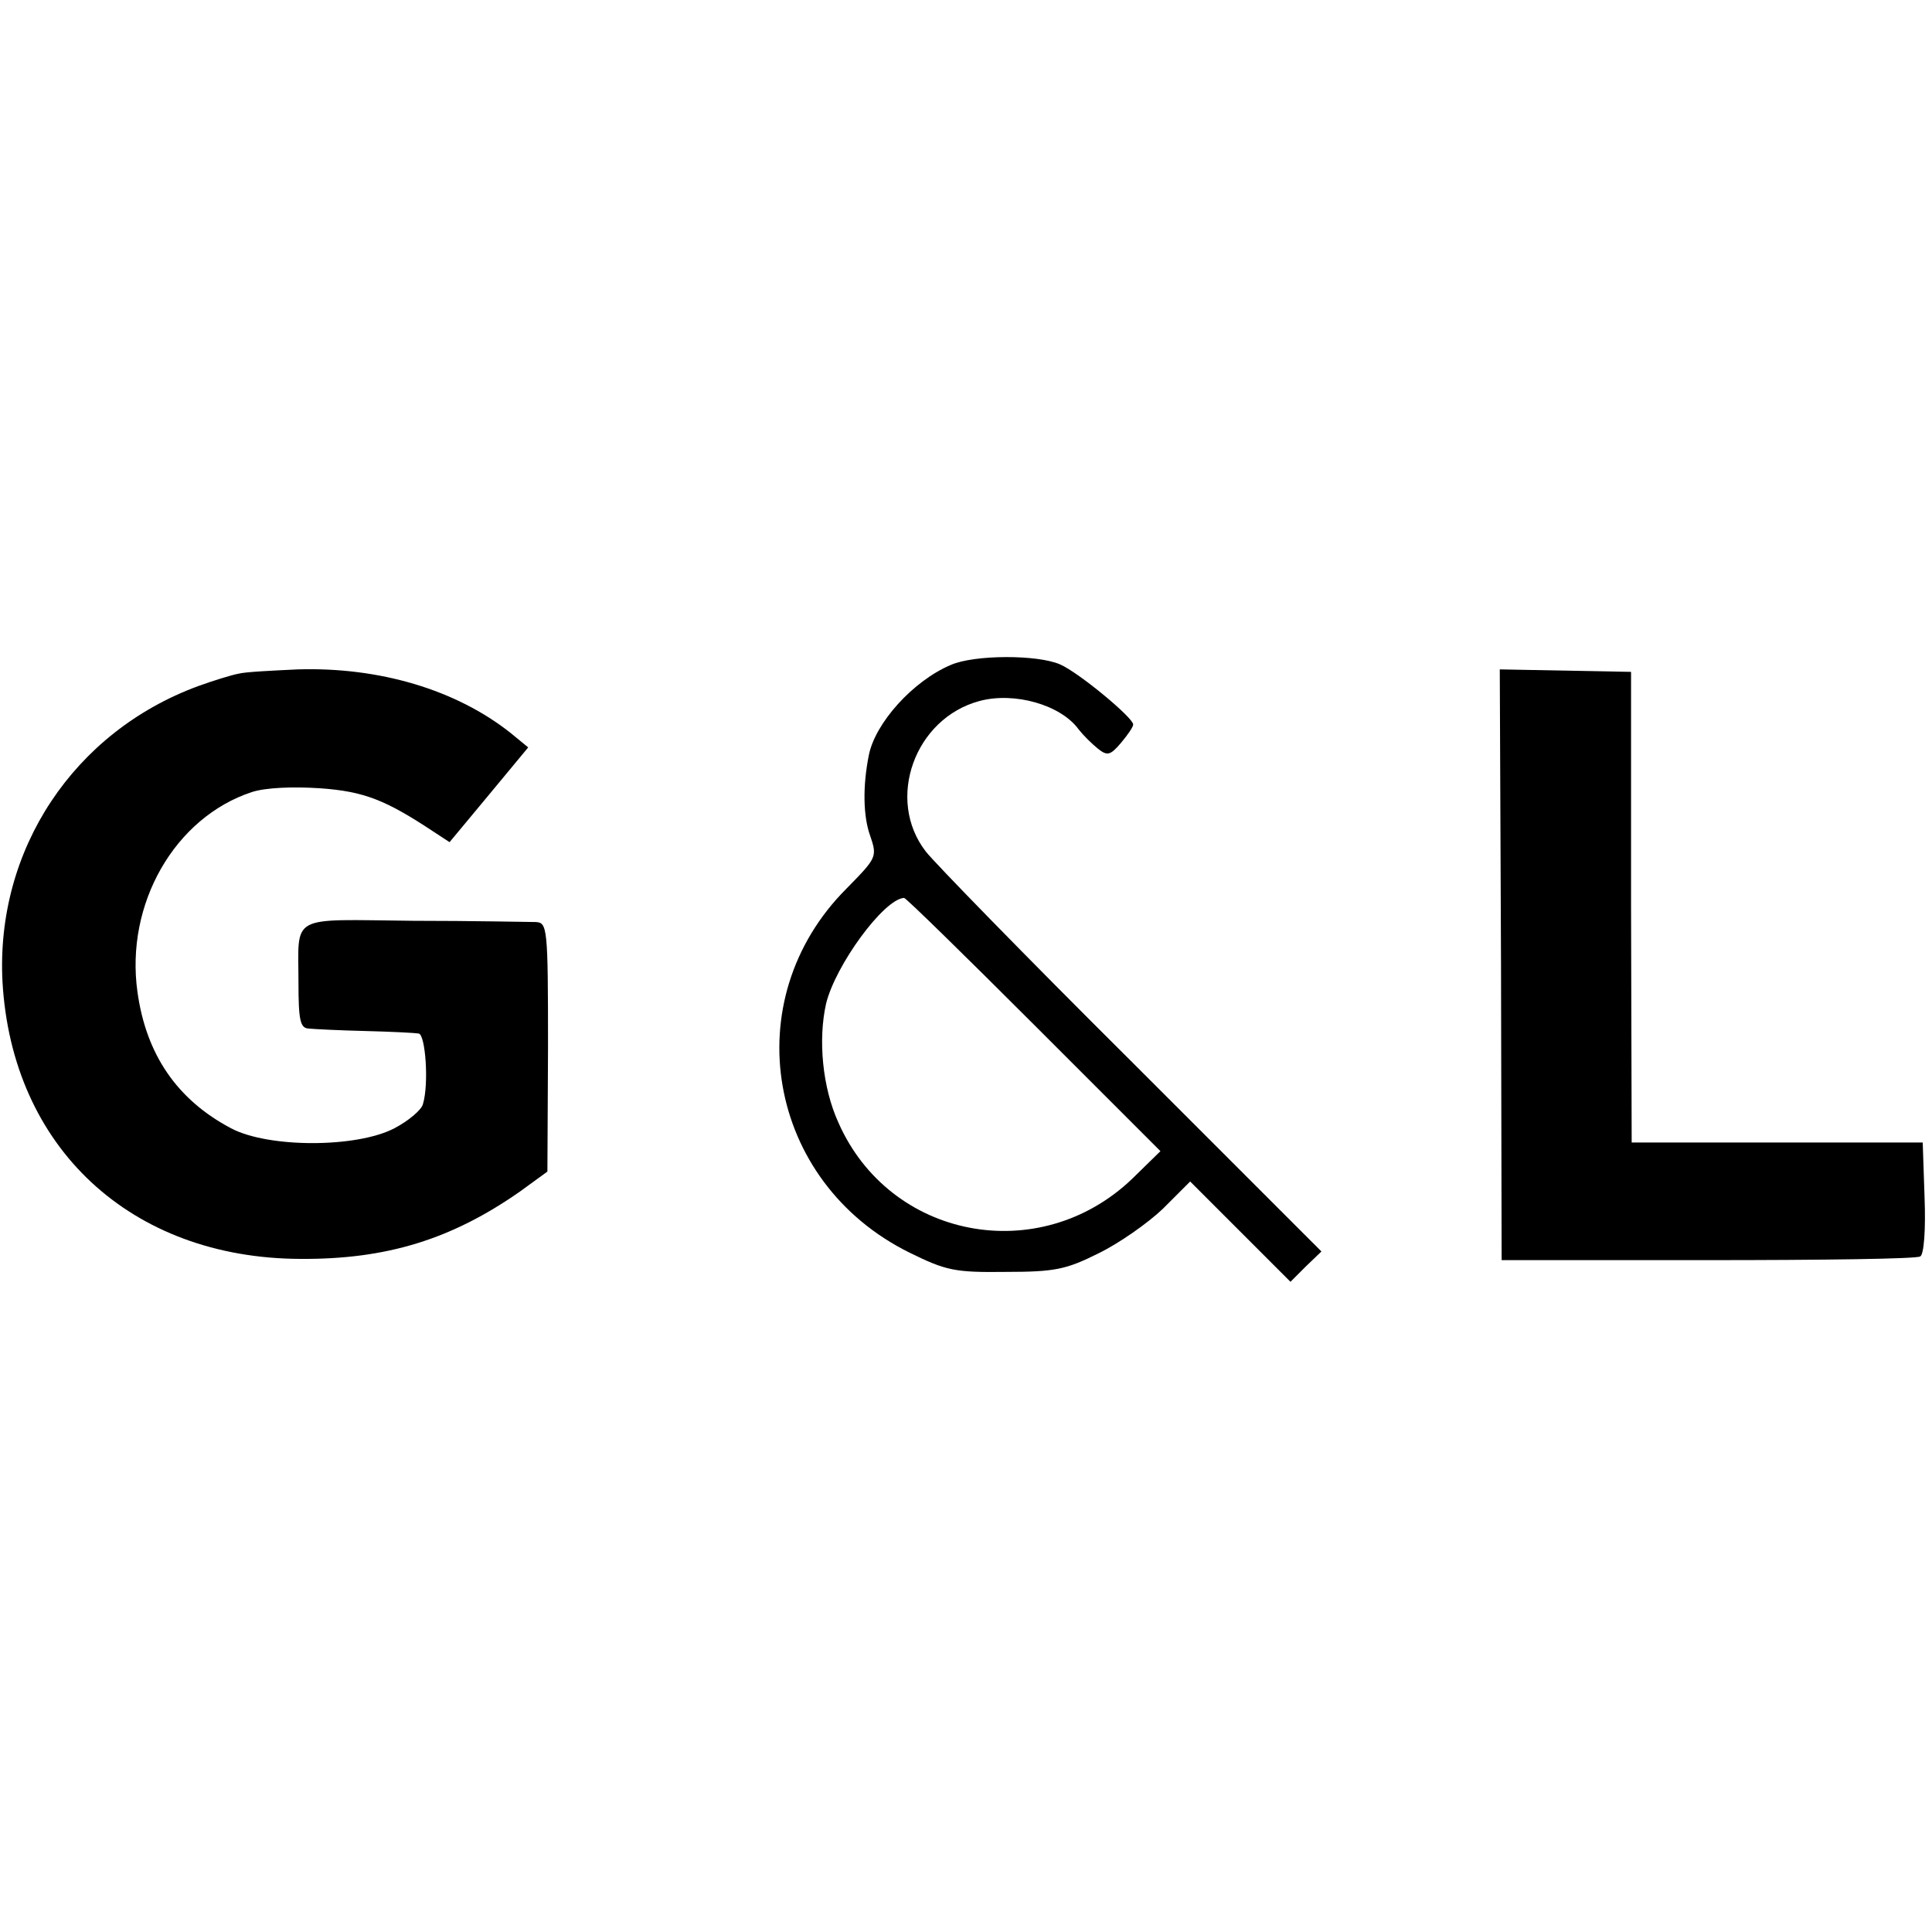 <?xml version="1.0" standalone="no"?>
<!DOCTYPE svg PUBLIC "-//W3C//DTD SVG 20010904//EN"
 "http://www.w3.org/TR/2001/REC-SVG-20010904/DTD/svg10.dtd">
<svg version="1.0" xmlns="http://www.w3.org/2000/svg"
 width="312pt" height="312pt" viewBox="0 0 312 312"
 preserveAspectRatio="xMidYMid meet">
<g transform="translate(0,312) scale(0.1,-0.1)"
fill="#000000" stroke="none">
<path d="M1535 2046 c-61 -26 -122 -94 -132 -146 -10 -50 -9 -98 2 -129 12
-35 11 -36 -38 -86 -180 -180 -129 -474 102 -588 59 -29 73 -32 155 -31 80 0
98 4 150 30 33 16 80 49 104 72 l44 44 81 -81 81 -81 25 25 25 24 -308 308
c-170 169 -319 322 -331 338 -65 84 -18 215 87 243 56 15 131 -6 160 -46 7 -9
21 -23 31 -31 15 -12 20 -11 37 9 11 13 20 26 20 30 0 11 -88 84 -118 97 -36
16 -139 16 -177 -1z m135 -581 l204 -204 -46 -45 c-150 -143 -391 -97 -474 91
-26 57 -33 134 -20 192 15 62 93 169 126 171 3 0 97 -92 210 -205z"/>
<path d="M385 2032 c-11 -2 -40 -11 -65 -20 -201 -74 -327 -264 -316 -477 15
-268 207 -447 481 -448 140 -1 245 32 355 109 l44 32 1 201 c0 194 -1 201 -20
202 -11 0 -100 2 -198 2 -202 2 -185 12 -185 -100 0 -61 3 -73 16 -74 10 -1
51 -3 92 -4 41 -1 80 -3 86 -4 11 -1 17 -81 7 -114 -2 -9 -23 -27 -46 -39 -61
-32 -204 -32 -264 0 -87 46 -137 119 -151 220 -20 142 60 282 185 323 22 7 65
9 110 6 71 -5 106 -19 183 -70 l26 -17 64 77 63 76 -28 23 c-88 70 -212 107
-344 103 -42 -2 -85 -4 -96 -7z"/>
<path d="M2424 1562 l1 -477 333 0 c184 0 338 2 343 6 6 3 9 43 7 95 l-3 89
-235 0 -235 0 -1 380 0 380 -106 2 -106 2 2 -477z"/>
</g>
</svg>
